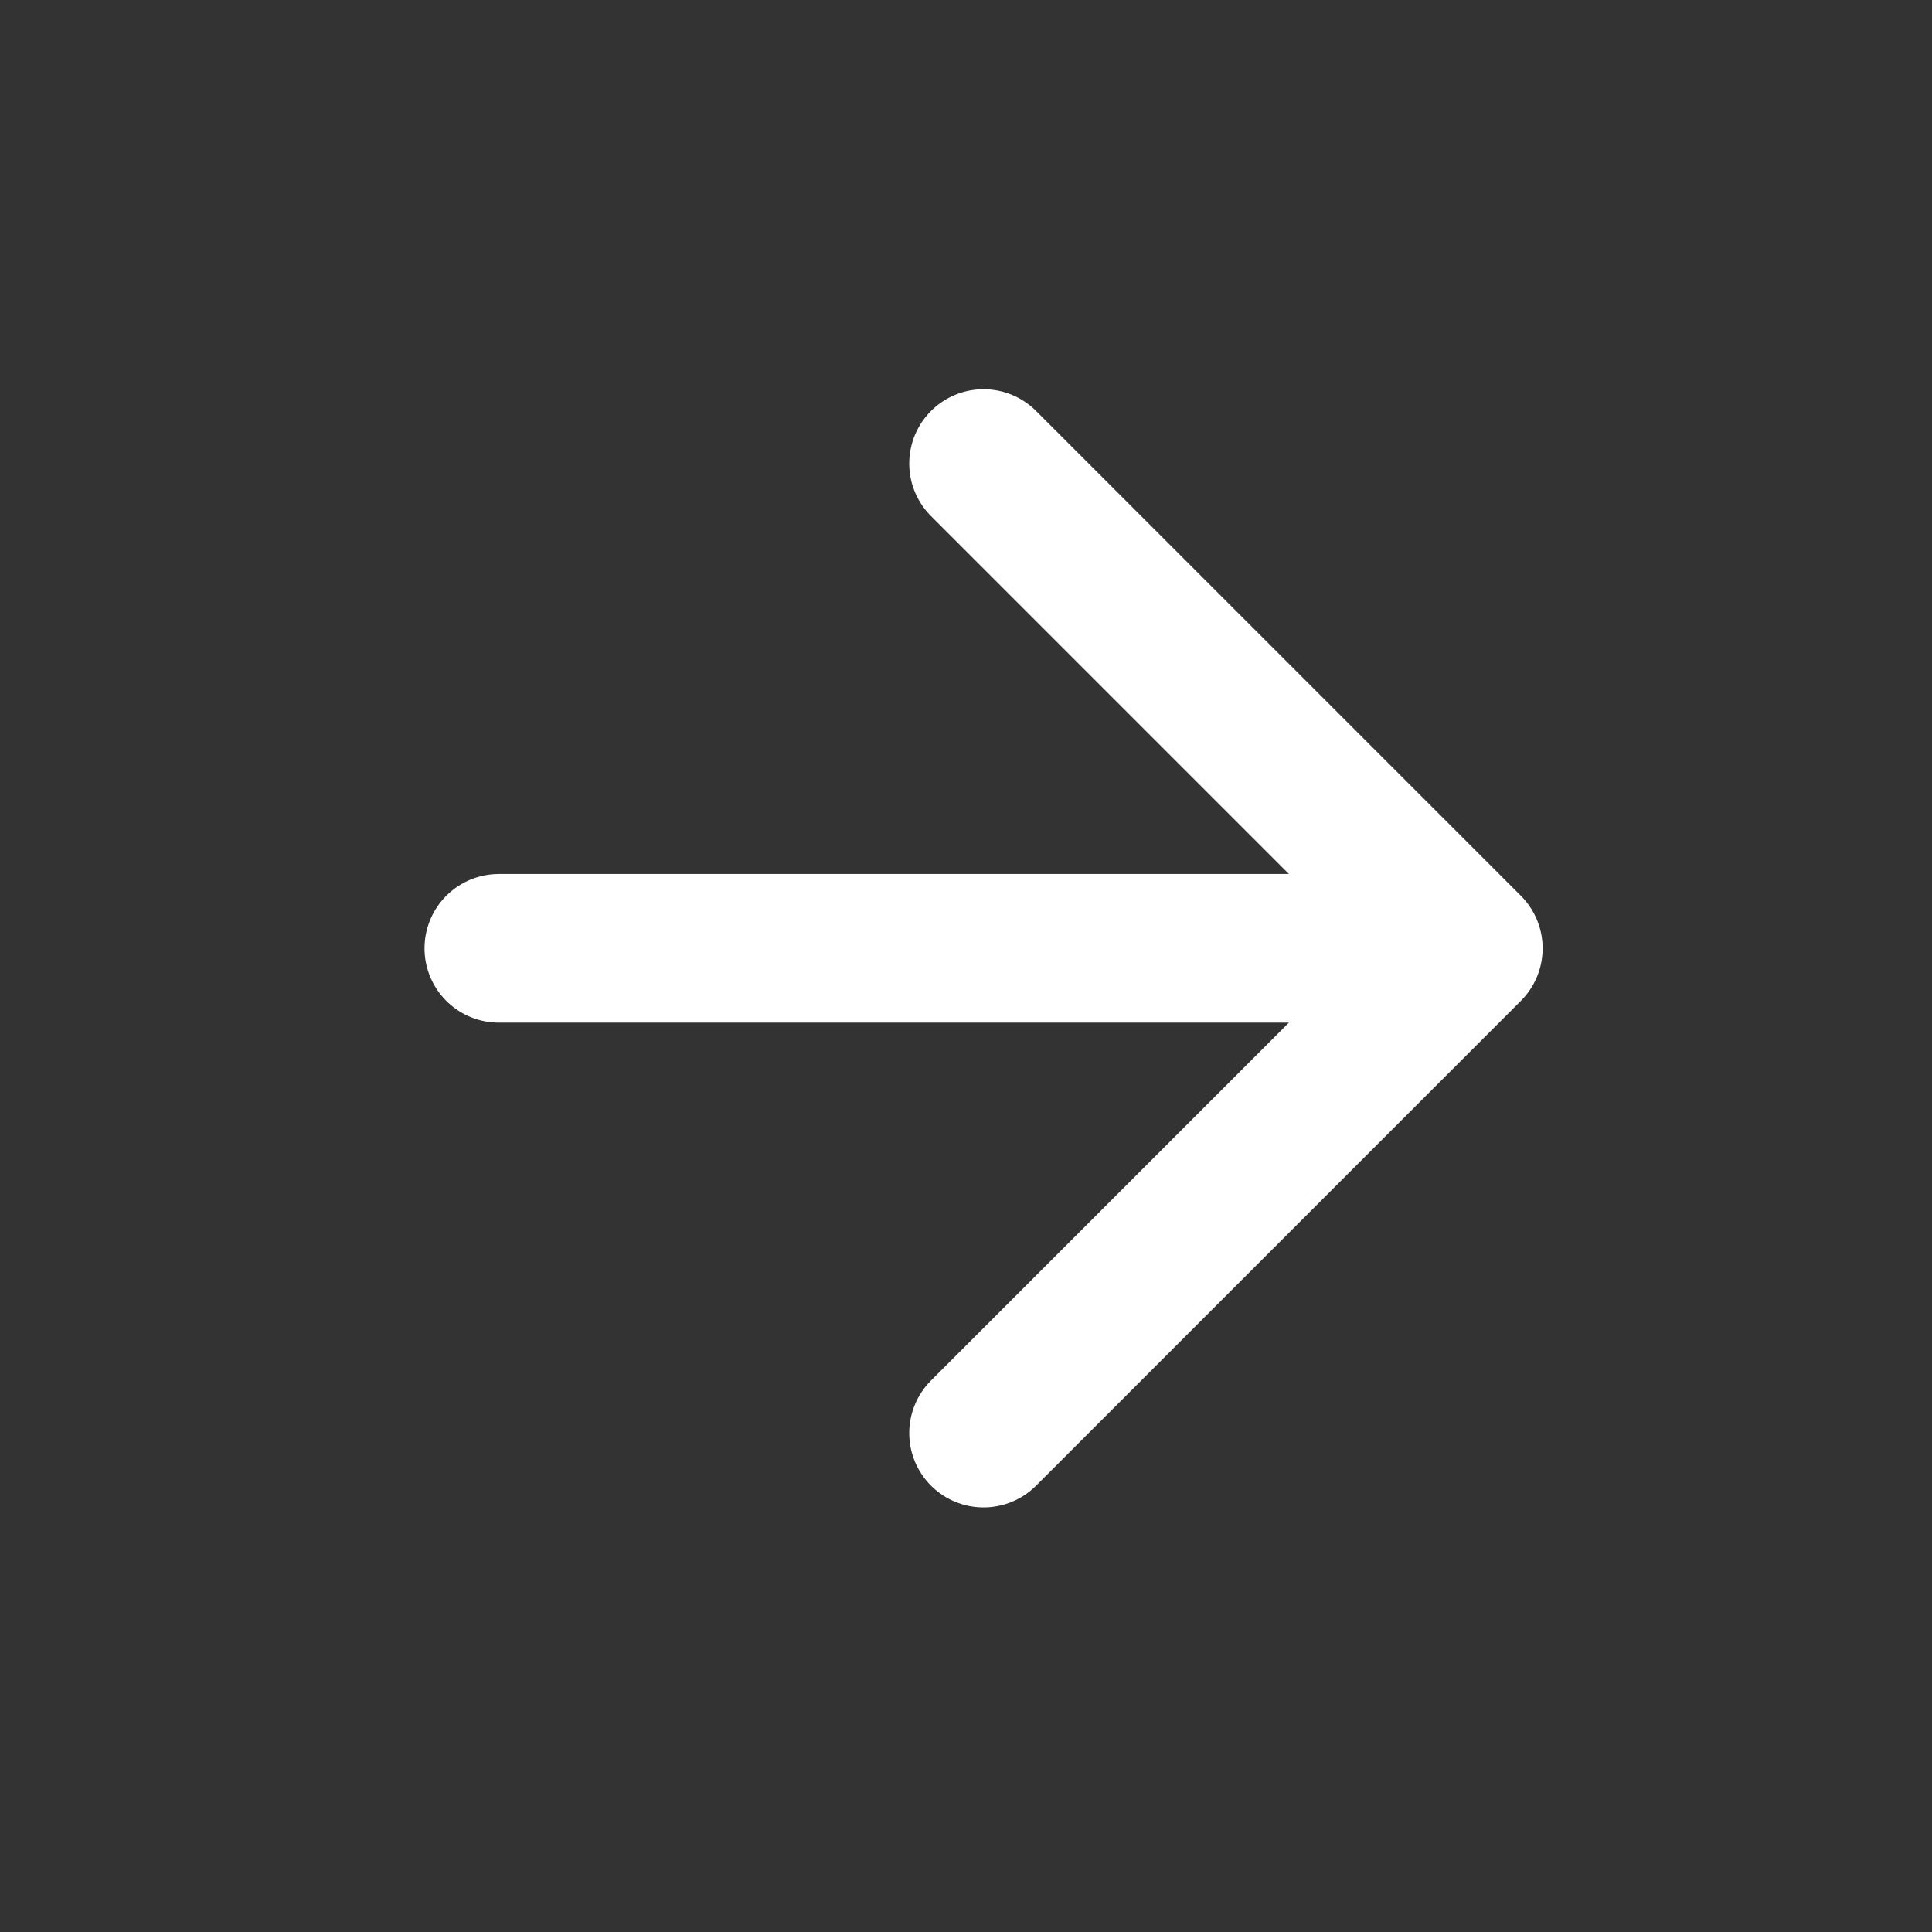 <svg width="26" height="26" viewBox="0 0 26 26" fill="none" xmlns="http://www.w3.org/2000/svg">
<rect x="0" y="0" width="26" height="26" fill="#333333" stroke="none"/>
<path d="M6.713 12.762L19.76 12.762M19.76 12.762L13.236 6.238M19.76 12.762L13.236 19.286" stroke="white" stroke-width="2" stroke-linecap="round" stroke-linejoin="round"/>
</svg>
